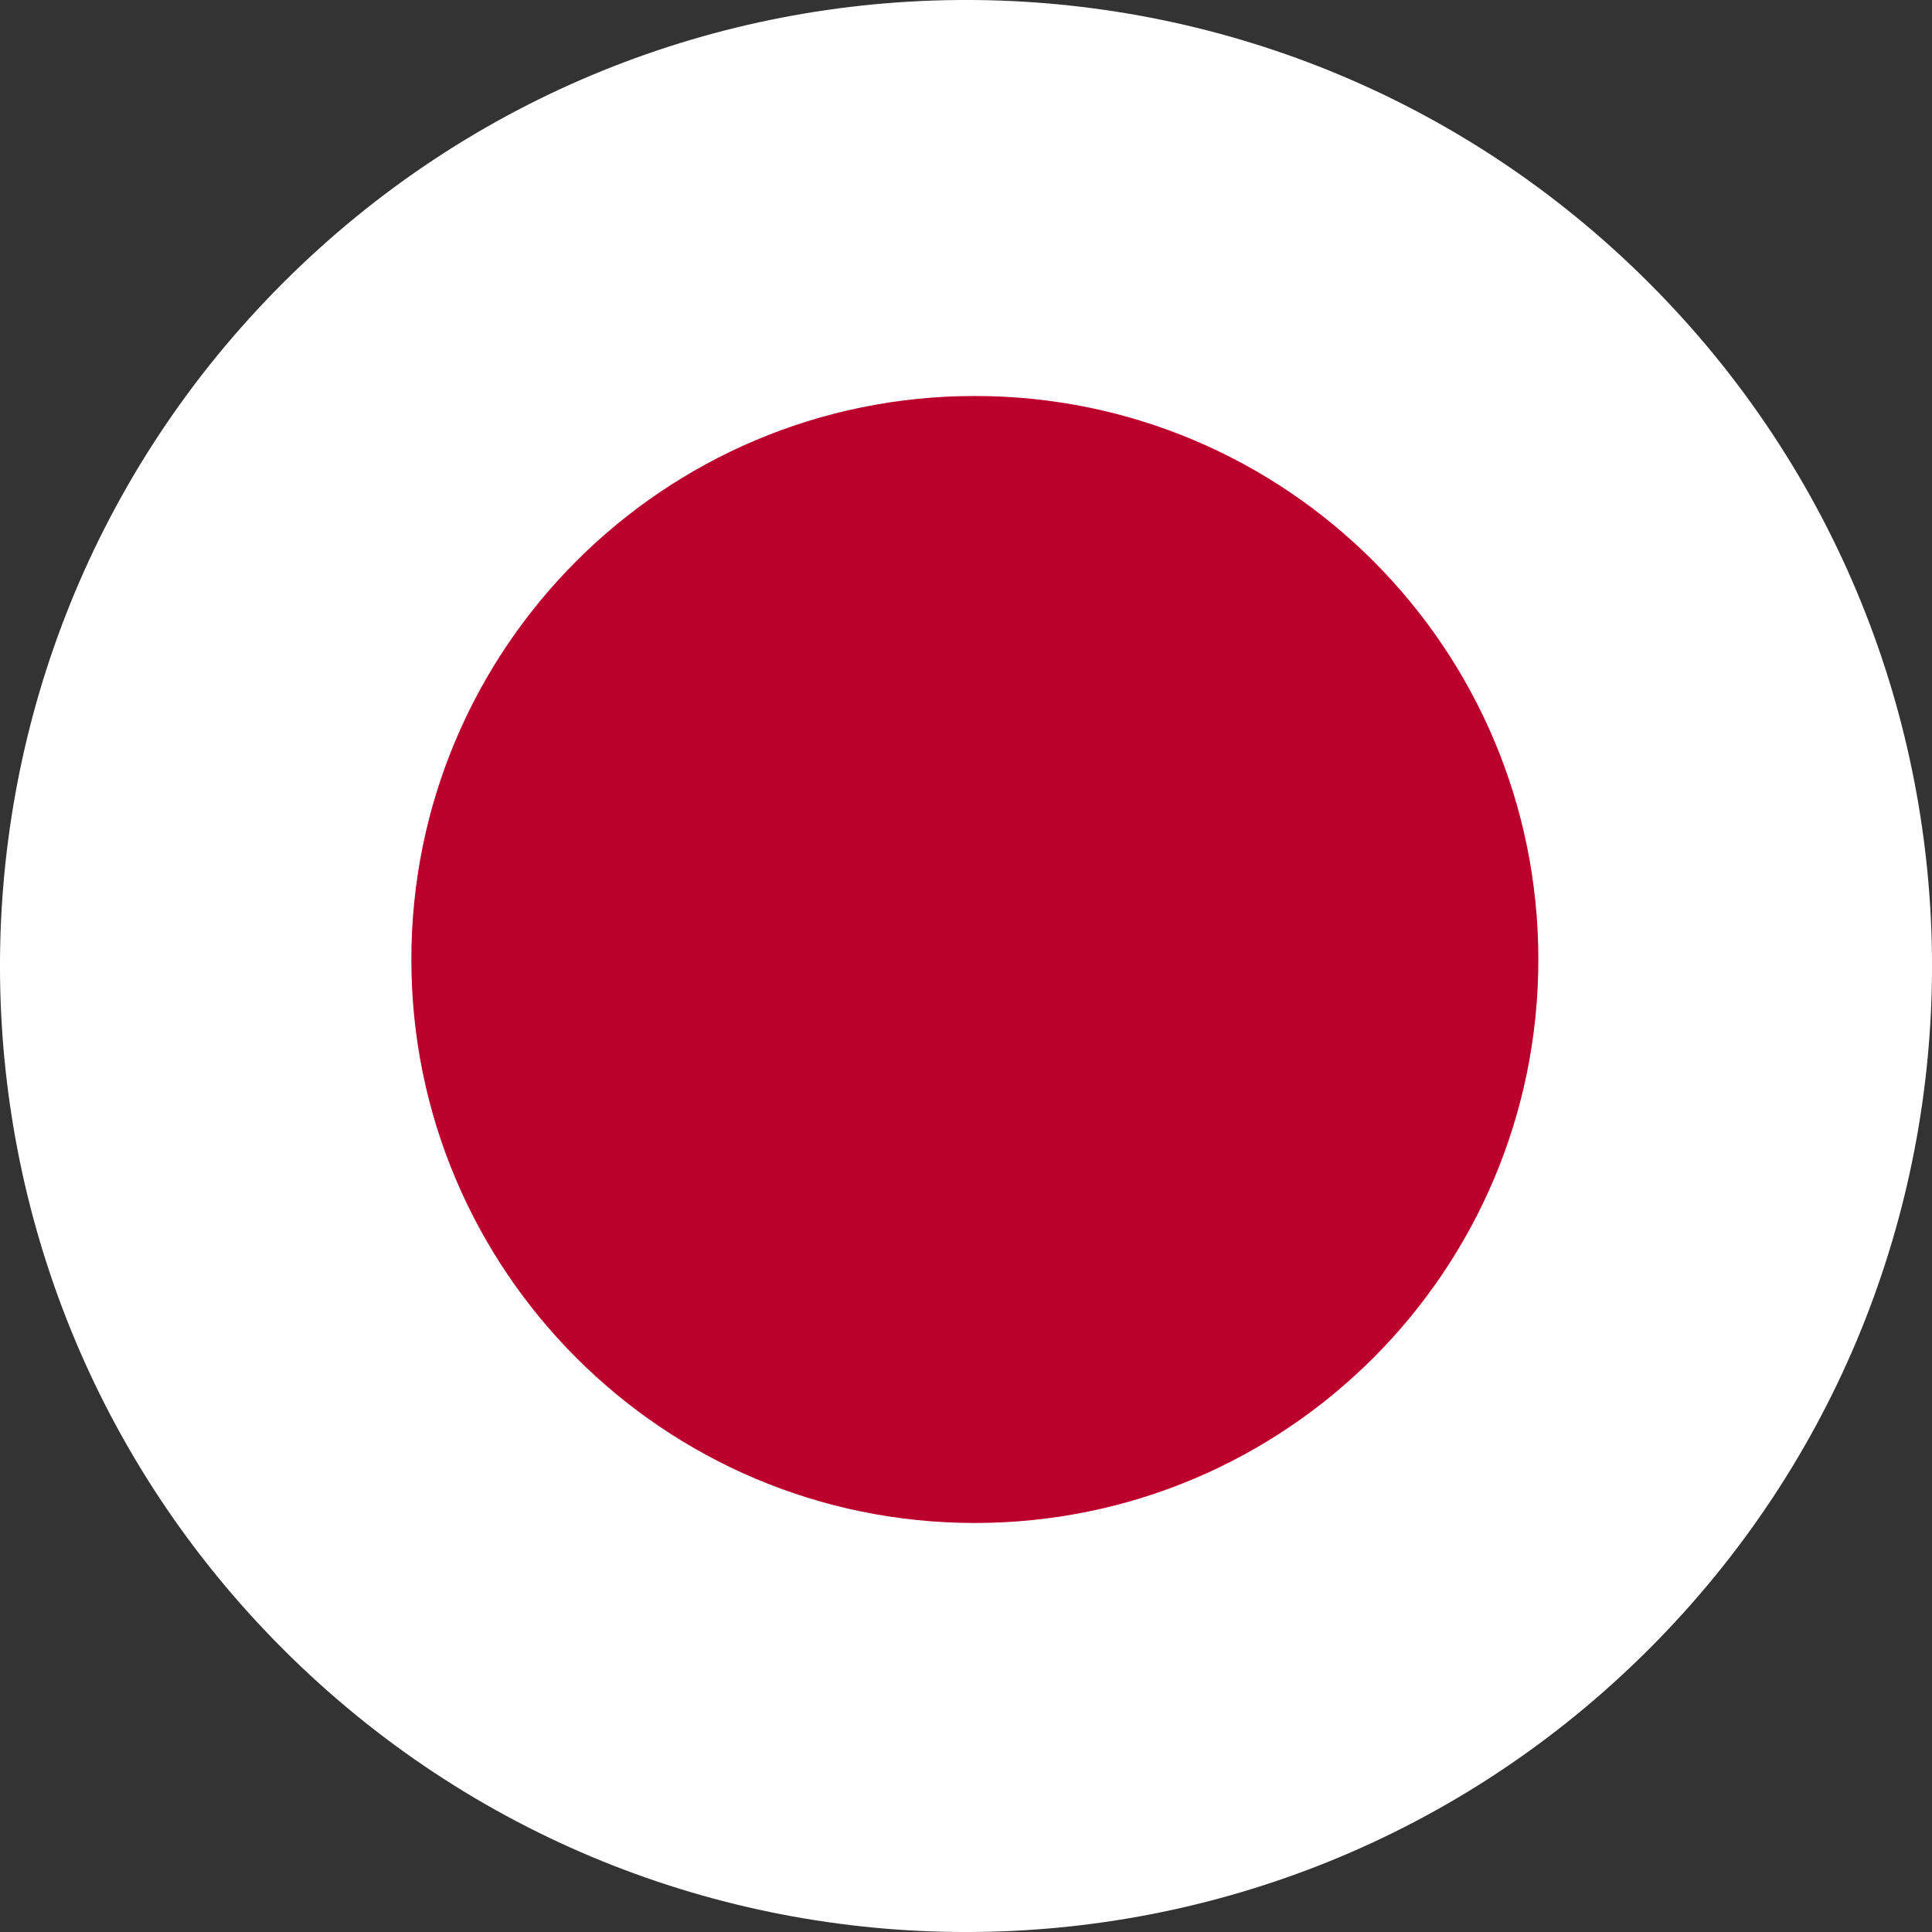 <svg width="24" height="24" viewBox="0 0 24 24" fill="none" xmlns="http://www.w3.org/2000/svg">
<rect x="0" y="0" width="24" height="24" fill="#333333" stroke="none"/>
<path d="M20.485 20.485C25.172 15.799 25.172 8.201 20.485 3.515C15.799 -1.172 8.201 -1.172 3.515 3.515C-1.172 8.201 -1.172 15.799 3.515 20.485C8.201 25.172 15.799 25.172 20.485 20.485Z" fill="white"/>
<path d="M12.11 18.919C15.976 18.919 19.11 15.785 19.11 11.919C19.11 8.053 15.976 4.919 12.11 4.919C8.244 4.919 5.11 8.053 5.11 11.919C5.11 15.785 8.244 18.919 12.11 18.919Z" fill="#BC002D"/>
</svg>

